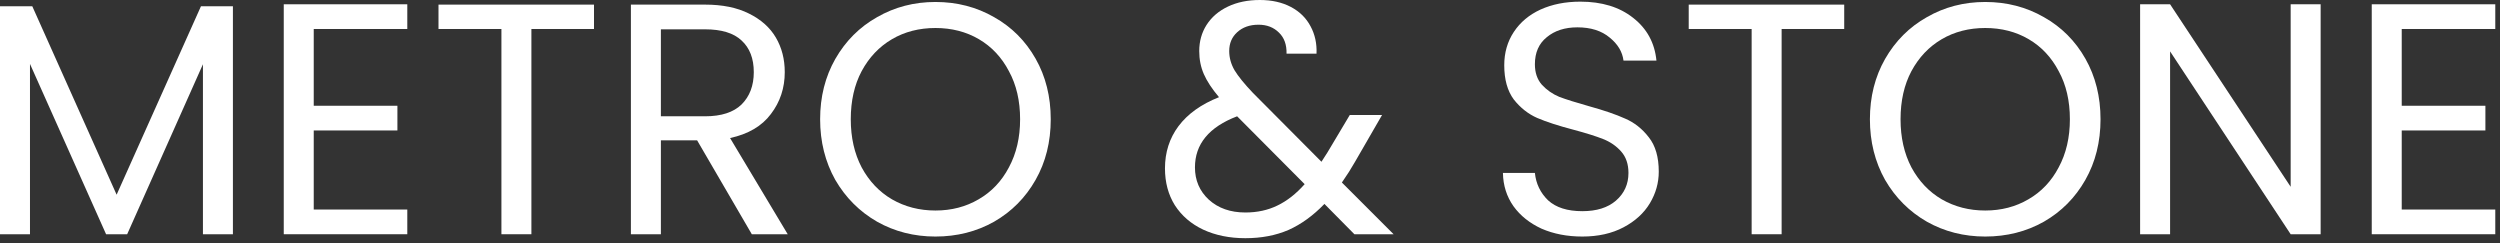<svg width="421" height="41" viewBox="0 0 421 41" fill="none" xmlns="http://www.w3.org/2000/svg">
<rect x="0" y="0" width="421" height="41" fill="#333333" stroke="none"/>
<path d="M404.45 4.882V17.809H418.542V21.97H404.45V35.285H420.206V39.445H399.402V0.721H420.206V4.882H404.45Z" fill="white"/>
<path d="M390.796 39.445H385.748L365.443 8.655V39.445H360.394V0.721H365.443L385.748 31.456V0.721H390.796V39.445Z" fill="white"/>
<path d="M334.311 39.834C330.723 39.834 327.45 39.002 324.491 37.337C321.532 35.636 319.183 33.287 317.445 30.291C315.744 27.259 314.893 23.856 314.893 20.083C314.893 16.311 315.744 12.927 317.445 9.931C319.183 6.898 321.532 4.549 324.491 2.885C327.45 1.184 330.723 0.333 334.311 0.333C337.935 0.333 341.227 1.184 344.186 2.885C347.145 4.549 349.475 6.88 351.176 9.875C352.877 12.871 353.728 16.274 353.728 20.083C353.728 23.893 352.877 27.296 351.176 30.291C349.475 33.287 347.145 35.636 344.186 37.337C341.227 39.002 337.935 39.834 334.311 39.834ZM334.311 35.451C337.011 35.451 339.433 34.822 341.578 33.565C343.76 32.307 345.462 30.513 346.682 28.183C347.94 25.853 348.569 23.153 348.569 20.083C348.569 16.977 347.94 14.277 346.682 11.983C345.462 9.653 343.779 7.86 341.634 6.602C339.489 5.345 337.047 4.716 334.311 4.716C331.574 4.716 329.133 5.345 326.987 6.602C324.842 7.86 323.141 9.653 321.883 11.983C320.663 14.277 320.053 16.977 320.053 20.083C320.053 23.153 320.663 25.853 321.883 28.183C323.141 30.513 324.842 32.307 326.987 33.565C329.17 34.822 331.611 35.451 334.311 35.451Z" fill="white"/>
<path d="M310.566 0.777V4.882H300.025V39.446H294.977V4.882H284.38V0.777H310.566Z" fill="white"/>
<path d="M266.465 39.834C263.913 39.834 261.619 39.39 259.585 38.502C257.588 37.578 256.016 36.32 254.87 34.73C253.723 33.102 253.131 31.235 253.094 29.127H258.476C258.661 30.939 259.4 32.474 260.695 33.731C262.026 34.952 263.95 35.562 266.465 35.562C268.869 35.562 270.755 34.97 272.123 33.787C273.529 32.566 274.232 31.013 274.232 29.127C274.232 27.647 273.825 26.445 273.011 25.52C272.197 24.596 271.18 23.893 269.96 23.412C268.739 22.931 267.093 22.414 265.022 21.859C262.47 21.193 260.417 20.527 258.864 19.862C257.348 19.196 256.035 18.16 254.925 16.755C253.852 15.312 253.316 13.389 253.316 10.985C253.316 8.877 253.852 7.009 254.925 5.382C255.998 3.754 257.496 2.497 259.419 1.609C261.379 0.722 263.617 0.278 266.132 0.278C269.756 0.278 272.715 1.184 275.008 2.996C277.338 4.808 278.651 7.212 278.947 10.208H273.399C273.214 8.729 272.438 7.434 271.069 6.325C269.701 5.178 267.889 4.605 265.632 4.605C263.524 4.605 261.804 5.16 260.473 6.269C259.141 7.342 258.476 8.858 258.476 10.819C258.476 12.224 258.864 13.371 259.641 14.258C260.454 15.146 261.435 15.83 262.581 16.311C263.765 16.755 265.41 17.273 267.519 17.864C270.071 18.567 272.123 19.27 273.677 19.973C275.23 20.638 276.562 21.692 277.671 23.135C278.781 24.54 279.336 26.463 279.336 28.905C279.336 30.791 278.836 32.566 277.838 34.23C276.839 35.895 275.36 37.245 273.399 38.281C271.439 39.316 269.128 39.834 266.465 39.834Z" fill="white"/>
<path d="M228.081 39.445L223.033 34.341C221.146 36.302 219.131 37.763 216.986 38.724C214.84 39.649 212.418 40.111 209.718 40.111C207.055 40.111 204.688 39.63 202.617 38.669C200.582 37.707 198.992 36.339 197.845 34.563C196.736 32.788 196.181 30.717 196.181 28.35C196.181 25.65 196.939 23.283 198.456 21.248C200.009 19.177 202.284 17.55 205.28 16.366C204.096 14.961 203.245 13.666 202.728 12.483C202.21 11.299 201.951 10.005 201.951 8.599C201.951 6.972 202.358 5.511 203.171 4.217C204.022 2.885 205.224 1.849 206.778 1.11C208.331 0.37 210.125 0 212.159 0C214.156 0 215.895 0.389 217.374 1.165C218.853 1.942 219.963 3.033 220.703 4.438C221.442 5.807 221.775 7.342 221.701 9.043H216.653C216.69 7.527 216.264 6.343 215.377 5.493C214.489 4.605 213.343 4.161 211.937 4.161C210.458 4.161 209.256 4.586 208.331 5.437C207.443 6.251 206.999 7.305 206.999 8.599C206.999 9.709 207.295 10.781 207.887 11.817C208.516 12.853 209.551 14.129 210.994 15.645L222.533 27.24L223.532 25.687L227.305 19.362H232.741L228.192 27.24C227.563 28.35 226.824 29.515 225.973 30.735L234.683 39.445H228.081ZM209.718 35.784C211.715 35.784 213.509 35.395 215.099 34.619C216.727 33.842 218.262 32.64 219.704 31.013L208.331 19.584C203.597 21.396 201.23 24.263 201.23 28.183C201.23 30.365 202.006 32.178 203.56 33.62C205.15 35.063 207.203 35.784 209.718 35.784Z" fill="white"/>
<path d="M157.528 39.834C153.94 39.834 150.667 39.002 147.708 37.337C144.749 35.636 142.401 33.287 140.662 30.291C138.961 27.259 138.11 23.856 138.11 20.083C138.11 16.311 138.961 12.927 140.662 9.931C142.401 6.898 144.749 4.549 147.708 2.885C150.667 1.184 153.94 0.333 157.528 0.333C161.152 0.333 164.444 1.184 167.403 2.885C170.362 4.549 172.692 6.88 174.393 9.875C176.095 12.871 176.945 16.274 176.945 20.083C176.945 23.893 176.095 27.296 174.393 30.291C172.692 33.287 170.362 35.636 167.403 37.337C164.444 39.002 161.152 39.834 157.528 39.834ZM157.528 35.451C160.228 35.451 162.65 34.822 164.796 33.565C166.978 32.307 168.679 30.513 169.9 28.183C171.157 25.853 171.786 23.153 171.786 20.083C171.786 16.977 171.157 14.277 169.9 11.983C168.679 9.653 166.996 7.86 164.851 6.602C162.706 5.345 160.265 4.716 157.528 4.716C154.791 4.716 152.35 5.345 150.205 6.602C148.059 7.86 146.358 9.653 145.101 11.983C143.88 14.277 143.27 16.977 143.27 20.083C143.27 23.153 143.88 25.853 145.101 28.183C146.358 30.513 148.059 32.307 150.205 33.565C152.387 34.822 154.828 35.451 157.528 35.451Z" fill="white"/>
<path d="M126.605 39.446L117.395 23.634H111.293V39.446H106.244V0.777H118.727C121.649 0.777 124.108 1.276 126.105 2.275C128.14 3.274 129.656 4.624 130.655 6.325C131.653 8.026 132.153 9.968 132.153 12.15C132.153 14.813 131.376 17.162 129.823 19.196C128.306 21.23 126.013 22.58 122.943 23.246L132.652 39.446H126.605ZM111.293 19.584H118.727C121.464 19.584 123.516 18.919 124.885 17.587C126.253 16.219 126.938 14.406 126.938 12.15C126.938 9.857 126.253 8.082 124.885 6.824C123.553 5.567 121.501 4.938 118.727 4.938H111.293V19.584Z" fill="white"/>
<path d="M100.029 0.777V4.882H89.488V39.446H84.44V4.882H73.843V0.777H100.029Z" fill="white"/>
<path d="M52.833 4.882V17.809H66.924V21.97H52.833V35.285H68.589V39.445H47.784V0.721H68.589V4.882H52.833Z" fill="white"/>
<path d="M39.223 1.054V39.446H34.175V10.819L21.415 39.446H17.864L5.049 10.763V39.446H0V1.054H5.437L19.639 32.788L33.842 1.054H39.223Z" fill="white"/>
</svg>
